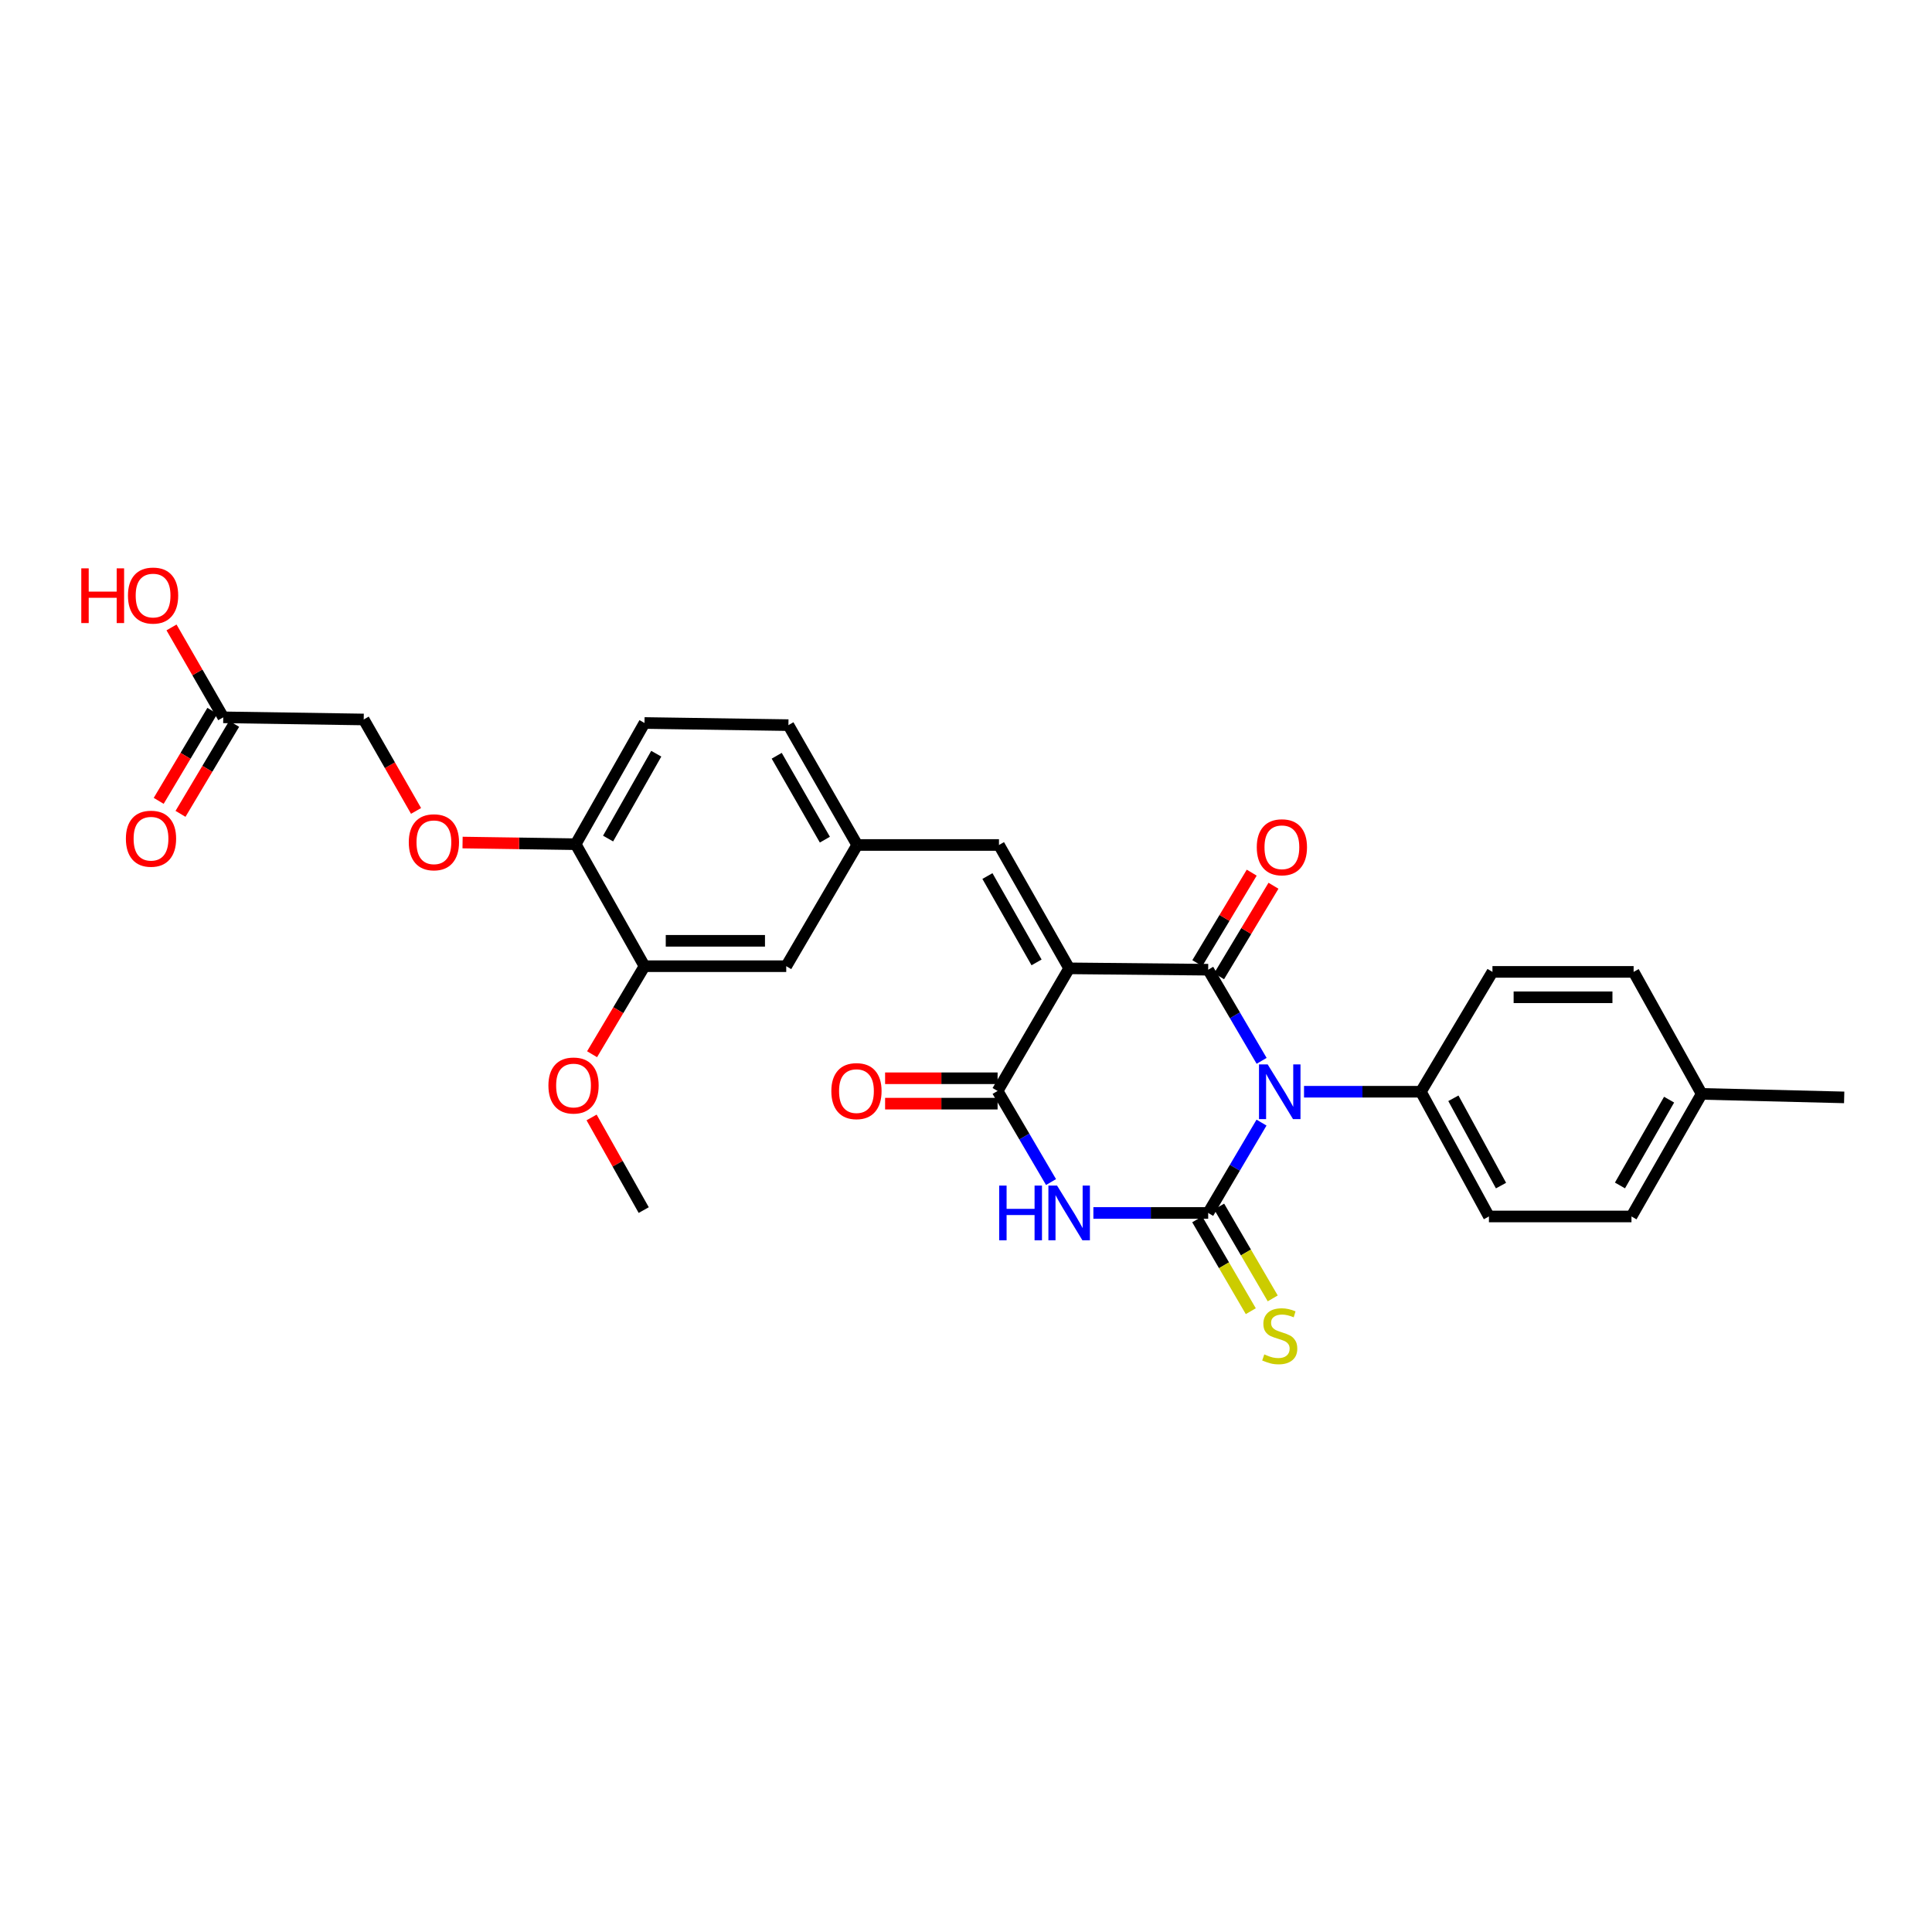 <?xml version='1.0' encoding='iso-8859-1'?>
<svg version='1.1' baseProfile='full'
              xmlns='http://www.w3.org/2000/svg'
                      xmlns:rdkit='http://www.rdkit.org/xml'
                      xmlns:xlink='http://www.w3.org/1999/xlink'
                  xml:space='preserve'
width='1000px' height='1000px' viewBox='0 0 1000 1000'>
<!-- END OF HEADER -->
<rect style='opacity:1.0;fill:#FFFFFF;stroke:none' width='1000' height='1000' x='0' y='0'> </rect>
<path class='bond-0' d='M 652.959,581.061 L 639.157,604.441' style='fill:none;fill-rule:evenodd;stroke:#0000FF;stroke-width:6px;stroke-linecap:butt;stroke-linejoin:miter;stroke-opacity:1' />
<path class='bond-0' d='M 639.157,604.441 L 625.356,627.821' style='fill:none;fill-rule:evenodd;stroke:#000000;stroke-width:6px;stroke-linecap:butt;stroke-linejoin:miter;stroke-opacity:1' />
<path class='bond-2' d='M 653.016,549.089 L 639.186,525.505' style='fill:none;fill-rule:evenodd;stroke:#0000FF;stroke-width:6px;stroke-linecap:butt;stroke-linejoin:miter;stroke-opacity:1' />
<path class='bond-2' d='M 639.186,525.505 L 625.356,501.922' style='fill:none;fill-rule:evenodd;stroke:#000000;stroke-width:6px;stroke-linecap:butt;stroke-linejoin:miter;stroke-opacity:1' />
<path class='bond-6' d='M 674.959,565.08 L 705.203,565.08' style='fill:none;fill-rule:evenodd;stroke:#0000FF;stroke-width:6px;stroke-linecap:butt;stroke-linejoin:miter;stroke-opacity:1' />
<path class='bond-6' d='M 705.203,565.08 L 735.446,565.08' style='fill:none;fill-rule:evenodd;stroke:#000000;stroke-width:6px;stroke-linecap:butt;stroke-linejoin:miter;stroke-opacity:1' />
<path class='bond-3' d='M 625.356,627.821 L 595.643,627.821' style='fill:none;fill-rule:evenodd;stroke:#000000;stroke-width:6px;stroke-linecap:butt;stroke-linejoin:miter;stroke-opacity:1' />
<path class='bond-3' d='M 595.643,627.821 L 565.93,627.821' style='fill:none;fill-rule:evenodd;stroke:#0000FF;stroke-width:6px;stroke-linecap:butt;stroke-linejoin:miter;stroke-opacity:1' />
<path class='bond-7' d='M 619.679,631.133 L 633.543,654.901' style='fill:none;fill-rule:evenodd;stroke:#000000;stroke-width:6px;stroke-linecap:butt;stroke-linejoin:miter;stroke-opacity:1' />
<path class='bond-7' d='M 633.543,654.901 L 647.408,678.669' style='fill:none;fill-rule:evenodd;stroke:#CCCC00;stroke-width:6px;stroke-linecap:butt;stroke-linejoin:miter;stroke-opacity:1' />
<path class='bond-7' d='M 631.032,624.51 L 644.897,648.278' style='fill:none;fill-rule:evenodd;stroke:#000000;stroke-width:6px;stroke-linecap:butt;stroke-linejoin:miter;stroke-opacity:1' />
<path class='bond-7' d='M 644.897,648.278 L 658.761,672.046' style='fill:none;fill-rule:evenodd;stroke:#CCCC00;stroke-width:6px;stroke-linecap:butt;stroke-linejoin:miter;stroke-opacity:1' />
<path class='bond-1' d='M 553.391,501.213 L 625.356,501.922' style='fill:none;fill-rule:evenodd;stroke:#000000;stroke-width:6px;stroke-linecap:butt;stroke-linejoin:miter;stroke-opacity:1' />
<path class='bond-4' d='M 553.391,501.213 L 516.353,564.678' style='fill:none;fill-rule:evenodd;stroke:#000000;stroke-width:6px;stroke-linecap:butt;stroke-linejoin:miter;stroke-opacity:1' />
<path class='bond-5' d='M 553.391,501.213 L 517.069,437.361' style='fill:none;fill-rule:evenodd;stroke:#000000;stroke-width:6px;stroke-linecap:butt;stroke-linejoin:miter;stroke-opacity:1' />
<path class='bond-5' d='M 536.518,498.135 L 511.092,453.438' style='fill:none;fill-rule:evenodd;stroke:#000000;stroke-width:6px;stroke-linecap:butt;stroke-linejoin:miter;stroke-opacity:1' />
<path class='bond-8' d='M 630.988,505.308 L 645.069,481.884' style='fill:none;fill-rule:evenodd;stroke:#000000;stroke-width:6px;stroke-linecap:butt;stroke-linejoin:miter;stroke-opacity:1' />
<path class='bond-8' d='M 645.069,481.884 L 659.15,458.461' style='fill:none;fill-rule:evenodd;stroke:#FF0000;stroke-width:6px;stroke-linecap:butt;stroke-linejoin:miter;stroke-opacity:1' />
<path class='bond-8' d='M 619.723,498.535 L 633.804,475.112' style='fill:none;fill-rule:evenodd;stroke:#000000;stroke-width:6px;stroke-linecap:butt;stroke-linejoin:miter;stroke-opacity:1' />
<path class='bond-8' d='M 633.804,475.112 L 647.885,451.689' style='fill:none;fill-rule:evenodd;stroke:#FF0000;stroke-width:6px;stroke-linecap:butt;stroke-linejoin:miter;stroke-opacity:1' />
<path class='bond-29' d='M 544.012,611.831 L 530.183,588.255' style='fill:none;fill-rule:evenodd;stroke:#0000FF;stroke-width:6px;stroke-linecap:butt;stroke-linejoin:miter;stroke-opacity:1' />
<path class='bond-29' d='M 530.183,588.255 L 516.353,564.678' style='fill:none;fill-rule:evenodd;stroke:#000000;stroke-width:6px;stroke-linecap:butt;stroke-linejoin:miter;stroke-opacity:1' />
<path class='bond-10' d='M 516.353,558.106 L 487.24,558.106' style='fill:none;fill-rule:evenodd;stroke:#000000;stroke-width:6px;stroke-linecap:butt;stroke-linejoin:miter;stroke-opacity:1' />
<path class='bond-10' d='M 487.24,558.106 L 458.127,558.106' style='fill:none;fill-rule:evenodd;stroke:#FF0000;stroke-width:6px;stroke-linecap:butt;stroke-linejoin:miter;stroke-opacity:1' />
<path class='bond-10' d='M 516.353,571.25 L 487.24,571.25' style='fill:none;fill-rule:evenodd;stroke:#000000;stroke-width:6px;stroke-linecap:butt;stroke-linejoin:miter;stroke-opacity:1' />
<path class='bond-10' d='M 487.24,571.25 L 458.127,571.25' style='fill:none;fill-rule:evenodd;stroke:#FF0000;stroke-width:6px;stroke-linecap:butt;stroke-linejoin:miter;stroke-opacity:1' />
<path class='bond-11' d='M 517.069,437.361 L 443.695,437.361' style='fill:none;fill-rule:evenodd;stroke:#000000;stroke-width:6px;stroke-linecap:butt;stroke-linejoin:miter;stroke-opacity:1' />
<path class='bond-17' d='M 735.446,565.08 L 770.665,629.64' style='fill:none;fill-rule:evenodd;stroke:#000000;stroke-width:6px;stroke-linecap:butt;stroke-linejoin:miter;stroke-opacity:1' />
<path class='bond-17' d='M 752.268,568.469 L 776.921,613.661' style='fill:none;fill-rule:evenodd;stroke:#000000;stroke-width:6px;stroke-linecap:butt;stroke-linejoin:miter;stroke-opacity:1' />
<path class='bond-18' d='M 735.446,565.08 L 772.491,503.046' style='fill:none;fill-rule:evenodd;stroke:#000000;stroke-width:6px;stroke-linecap:butt;stroke-linejoin:miter;stroke-opacity:1' />
<path class='bond-9' d='M 333.59,500.103 L 406.957,500.103' style='fill:none;fill-rule:evenodd;stroke:#000000;stroke-width:6px;stroke-linecap:butt;stroke-linejoin:miter;stroke-opacity:1' />
<path class='bond-9' d='M 344.595,486.959 L 395.952,486.959' style='fill:none;fill-rule:evenodd;stroke:#000000;stroke-width:6px;stroke-linecap:butt;stroke-linejoin:miter;stroke-opacity:1' />
<path class='bond-23' d='M 333.59,500.103 L 320.023,522.884' style='fill:none;fill-rule:evenodd;stroke:#000000;stroke-width:6px;stroke-linecap:butt;stroke-linejoin:miter;stroke-opacity:1' />
<path class='bond-23' d='M 320.023,522.884 L 306.456,545.664' style='fill:none;fill-rule:evenodd;stroke:#FF0000;stroke-width:6px;stroke-linecap:butt;stroke-linejoin:miter;stroke-opacity:1' />
<path class='bond-31' d='M 333.59,500.103 L 297.969,436.96' style='fill:none;fill-rule:evenodd;stroke:#000000;stroke-width:6px;stroke-linecap:butt;stroke-linejoin:miter;stroke-opacity:1' />
<path class='bond-14' d='M 443.695,437.361 L 406.957,500.103' style='fill:none;fill-rule:evenodd;stroke:#000000;stroke-width:6px;stroke-linecap:butt;stroke-linejoin:miter;stroke-opacity:1' />
<path class='bond-21' d='M 443.695,437.361 L 408.081,375.328' style='fill:none;fill-rule:evenodd;stroke:#000000;stroke-width:6px;stroke-linecap:butt;stroke-linejoin:miter;stroke-opacity:1' />
<path class='bond-21' d='M 426.954,434.601 L 402.024,391.177' style='fill:none;fill-rule:evenodd;stroke:#000000;stroke-width:6px;stroke-linecap:butt;stroke-linejoin:miter;stroke-opacity:1' />
<path class='bond-12' d='M 115.557,371.29 L 188.259,372.4' style='fill:none;fill-rule:evenodd;stroke:#000000;stroke-width:6px;stroke-linecap:butt;stroke-linejoin:miter;stroke-opacity:1' />
<path class='bond-16' d='M 109.911,367.925 L 96.025,391.223' style='fill:none;fill-rule:evenodd;stroke:#000000;stroke-width:6px;stroke-linecap:butt;stroke-linejoin:miter;stroke-opacity:1' />
<path class='bond-16' d='M 96.025,391.223 L 82.139,414.521' style='fill:none;fill-rule:evenodd;stroke:#FF0000;stroke-width:6px;stroke-linecap:butt;stroke-linejoin:miter;stroke-opacity:1' />
<path class='bond-16' d='M 121.202,374.655 L 107.316,397.953' style='fill:none;fill-rule:evenodd;stroke:#000000;stroke-width:6px;stroke-linecap:butt;stroke-linejoin:miter;stroke-opacity:1' />
<path class='bond-16' d='M 107.316,397.953 L 93.43,421.25' style='fill:none;fill-rule:evenodd;stroke:#FF0000;stroke-width:6px;stroke-linecap:butt;stroke-linejoin:miter;stroke-opacity:1' />
<path class='bond-22' d='M 115.557,371.29 L 102.167,348.023' style='fill:none;fill-rule:evenodd;stroke:#000000;stroke-width:6px;stroke-linecap:butt;stroke-linejoin:miter;stroke-opacity:1' />
<path class='bond-22' d='M 102.167,348.023 L 88.777,324.756' style='fill:none;fill-rule:evenodd;stroke:#FF0000;stroke-width:6px;stroke-linecap:butt;stroke-linejoin:miter;stroke-opacity:1' />
<path class='bond-13' d='M 297.969,436.96 L 333.59,374.218' style='fill:none;fill-rule:evenodd;stroke:#000000;stroke-width:6px;stroke-linecap:butt;stroke-linejoin:miter;stroke-opacity:1' />
<path class='bond-13' d='M 314.743,434.038 L 339.678,390.119' style='fill:none;fill-rule:evenodd;stroke:#000000;stroke-width:6px;stroke-linecap:butt;stroke-linejoin:miter;stroke-opacity:1' />
<path class='bond-15' d='M 297.969,436.96 L 268.696,436.529' style='fill:none;fill-rule:evenodd;stroke:#000000;stroke-width:6px;stroke-linecap:butt;stroke-linejoin:miter;stroke-opacity:1' />
<path class='bond-15' d='M 268.696,436.529 L 239.423,436.098' style='fill:none;fill-rule:evenodd;stroke:#FF0000;stroke-width:6px;stroke-linecap:butt;stroke-linejoin:miter;stroke-opacity:1' />
<path class='bond-20' d='M 215.346,419.731 L 201.803,396.065' style='fill:none;fill-rule:evenodd;stroke:#FF0000;stroke-width:6px;stroke-linecap:butt;stroke-linejoin:miter;stroke-opacity:1' />
<path class='bond-20' d='M 201.803,396.065 L 188.259,372.4' style='fill:none;fill-rule:evenodd;stroke:#000000;stroke-width:6px;stroke-linecap:butt;stroke-linejoin:miter;stroke-opacity:1' />
<path class='bond-24' d='M 770.665,629.64 L 844.448,629.64' style='fill:none;fill-rule:evenodd;stroke:#000000;stroke-width:6px;stroke-linecap:butt;stroke-linejoin:miter;stroke-opacity:1' />
<path class='bond-25' d='M 772.491,503.046 L 845.558,503.046' style='fill:none;fill-rule:evenodd;stroke:#000000;stroke-width:6px;stroke-linecap:butt;stroke-linejoin:miter;stroke-opacity:1' />
<path class='bond-25' d='M 783.451,516.19 L 834.598,516.19' style='fill:none;fill-rule:evenodd;stroke:#000000;stroke-width:6px;stroke-linecap:butt;stroke-linejoin:miter;stroke-opacity:1' />
<path class='bond-19' d='M 333.59,374.218 L 408.081,375.328' style='fill:none;fill-rule:evenodd;stroke:#000000;stroke-width:6px;stroke-linecap:butt;stroke-linejoin:miter;stroke-opacity:1' />
<path class='bond-28' d='M 306.207,578.391 L 319.698,602.365' style='fill:none;fill-rule:evenodd;stroke:#FF0000;stroke-width:6px;stroke-linecap:butt;stroke-linejoin:miter;stroke-opacity:1' />
<path class='bond-28' d='M 319.698,602.365 L 333.189,626.339' style='fill:none;fill-rule:evenodd;stroke:#000000;stroke-width:6px;stroke-linecap:butt;stroke-linejoin:miter;stroke-opacity:1' />
<path class='bond-30' d='M 844.448,629.64 L 880.777,566.19' style='fill:none;fill-rule:evenodd;stroke:#000000;stroke-width:6px;stroke-linecap:butt;stroke-linejoin:miter;stroke-opacity:1' />
<path class='bond-30' d='M 838.491,613.591 L 863.921,569.176' style='fill:none;fill-rule:evenodd;stroke:#000000;stroke-width:6px;stroke-linecap:butt;stroke-linejoin:miter;stroke-opacity:1' />
<path class='bond-26' d='M 845.558,503.046 L 880.777,566.19' style='fill:none;fill-rule:evenodd;stroke:#000000;stroke-width:6px;stroke-linecap:butt;stroke-linejoin:miter;stroke-opacity:1' />
<path class='bond-27' d='M 880.777,566.19 L 954.545,568.008' style='fill:none;fill-rule:evenodd;stroke:#000000;stroke-width:6px;stroke-linecap:butt;stroke-linejoin:miter;stroke-opacity:1' />
<path  class='atom-0' d='M 656.133 550.92
L 665.413 565.92
Q 666.333 567.4, 667.813 570.08
Q 669.293 572.76, 669.373 572.92
L 669.373 550.92
L 673.133 550.92
L 673.133 579.24
L 669.253 579.24
L 659.293 562.84
Q 658.133 560.92, 656.893 558.72
Q 655.693 556.52, 655.333 555.84
L 655.333 579.24
L 651.653 579.24
L 651.653 550.92
L 656.133 550.92
' fill='#0000FF'/>
<path  class='atom-4' d='M 517.171 613.661
L 521.011 613.661
L 521.011 625.701
L 535.491 625.701
L 535.491 613.661
L 539.331 613.661
L 539.331 641.981
L 535.491 641.981
L 535.491 628.901
L 521.011 628.901
L 521.011 641.981
L 517.171 641.981
L 517.171 613.661
' fill='#0000FF'/>
<path  class='atom-4' d='M 547.131 613.661
L 556.411 628.661
Q 557.331 630.141, 558.811 632.821
Q 560.291 635.501, 560.371 635.661
L 560.371 613.661
L 564.131 613.661
L 564.131 641.981
L 560.251 641.981
L 550.291 625.581
Q 549.131 623.661, 547.891 621.461
Q 546.691 619.261, 546.331 618.581
L 546.331 641.981
L 542.651 641.981
L 542.651 613.661
L 547.131 613.661
' fill='#0000FF'/>
<path  class='atom-8' d='M 654.393 701.035
Q 654.713 701.155, 656.033 701.715
Q 657.353 702.275, 658.793 702.635
Q 660.273 702.955, 661.713 702.955
Q 664.393 702.955, 665.953 701.675
Q 667.513 700.355, 667.513 698.075
Q 667.513 696.515, 666.713 695.555
Q 665.953 694.595, 664.753 694.075
Q 663.553 693.555, 661.553 692.955
Q 659.033 692.195, 657.513 691.475
Q 656.033 690.755, 654.953 689.235
Q 653.913 687.715, 653.913 685.155
Q 653.913 681.595, 656.313 679.395
Q 658.753 677.195, 663.553 677.195
Q 666.833 677.195, 670.553 678.755
L 669.633 681.835
Q 666.233 680.435, 663.673 680.435
Q 660.913 680.435, 659.393 681.595
Q 657.873 682.715, 657.913 684.675
Q 657.913 686.195, 658.673 687.115
Q 659.473 688.035, 660.593 688.555
Q 661.753 689.075, 663.673 689.675
Q 666.233 690.475, 667.753 691.275
Q 669.273 692.075, 670.353 693.715
Q 671.473 695.315, 671.473 698.075
Q 671.473 701.995, 668.833 704.115
Q 666.233 706.195, 661.873 706.195
Q 659.353 706.195, 657.433 705.635
Q 655.553 705.115, 653.313 704.195
L 654.393 701.035
' fill='#CCCC00'/>
<path  class='atom-9' d='M 650.503 438.544
Q 650.503 431.744, 653.863 427.944
Q 657.223 424.144, 663.503 424.144
Q 669.783 424.144, 673.143 427.944
Q 676.503 431.744, 676.503 438.544
Q 676.503 445.424, 673.103 449.344
Q 669.703 453.224, 663.503 453.224
Q 657.263 453.224, 653.863 449.344
Q 650.503 445.464, 650.503 438.544
M 663.503 450.024
Q 667.823 450.024, 670.143 447.144
Q 672.503 444.224, 672.503 438.544
Q 672.503 432.984, 670.143 430.184
Q 667.823 427.344, 663.503 427.344
Q 659.183 427.344, 656.823 430.144
Q 654.503 432.944, 654.503 438.544
Q 654.503 444.264, 656.823 447.144
Q 659.183 450.024, 663.503 450.024
' fill='#FF0000'/>
<path  class='atom-11' d='M 430.301 564.758
Q 430.301 557.958, 433.661 554.158
Q 437.021 550.358, 443.301 550.358
Q 449.581 550.358, 452.941 554.158
Q 456.301 557.958, 456.301 564.758
Q 456.301 571.638, 452.901 575.558
Q 449.501 579.438, 443.301 579.438
Q 437.061 579.438, 433.661 575.558
Q 430.301 571.678, 430.301 564.758
M 443.301 576.238
Q 447.621 576.238, 449.941 573.358
Q 452.301 570.438, 452.301 564.758
Q 452.301 559.198, 449.941 556.398
Q 447.621 553.558, 443.301 553.558
Q 438.981 553.558, 436.621 556.358
Q 434.301 559.158, 434.301 564.758
Q 434.301 570.478, 436.621 573.358
Q 438.981 576.238, 443.301 576.238
' fill='#FF0000'/>
<path  class='atom-16' d='M 211.588 435.959
Q 211.588 429.159, 214.948 425.359
Q 218.308 421.559, 224.588 421.559
Q 230.868 421.559, 234.228 425.359
Q 237.588 429.159, 237.588 435.959
Q 237.588 442.839, 234.188 446.759
Q 230.788 450.639, 224.588 450.639
Q 218.348 450.639, 214.948 446.759
Q 211.588 442.879, 211.588 435.959
M 224.588 447.439
Q 228.908 447.439, 231.228 444.559
Q 233.588 441.639, 233.588 435.959
Q 233.588 430.399, 231.228 427.599
Q 228.908 424.759, 224.588 424.759
Q 220.268 424.759, 217.908 427.559
Q 215.588 430.359, 215.588 435.959
Q 215.588 441.679, 217.908 444.559
Q 220.268 447.439, 224.588 447.439
' fill='#FF0000'/>
<path  class='atom-17' d='M 65.161 434.112
Q 65.161 427.312, 68.521 423.512
Q 71.881 419.712, 78.161 419.712
Q 84.441 419.712, 87.801 423.512
Q 91.161 427.312, 91.161 434.112
Q 91.161 440.992, 87.761 444.912
Q 84.361 448.792, 78.161 448.792
Q 71.921 448.792, 68.521 444.912
Q 65.161 441.032, 65.161 434.112
M 78.161 445.592
Q 82.481 445.592, 84.801 442.712
Q 87.161 439.792, 87.161 434.112
Q 87.161 428.552, 84.801 425.752
Q 82.481 422.912, 78.161 422.912
Q 73.841 422.912, 71.481 425.712
Q 69.161 428.512, 69.161 434.112
Q 69.161 439.832, 71.481 442.712
Q 73.841 445.592, 78.161 445.592
' fill='#FF0000'/>
<path  class='atom-23' d='M 42.075 294.176
L 45.915 294.176
L 45.915 306.216
L 60.395 306.216
L 60.395 294.176
L 64.235 294.176
L 64.235 322.496
L 60.395 322.496
L 60.395 309.416
L 45.915 309.416
L 45.915 322.496
L 42.075 322.496
L 42.075 294.176
' fill='#FF0000'/>
<path  class='atom-23' d='M 66.235 308.256
Q 66.235 301.456, 69.595 297.656
Q 72.955 293.856, 79.235 293.856
Q 85.515 293.856, 88.875 297.656
Q 92.235 301.456, 92.235 308.256
Q 92.235 315.136, 88.835 319.056
Q 85.435 322.936, 79.235 322.936
Q 72.995 322.936, 69.595 319.056
Q 66.235 315.176, 66.235 308.256
M 79.235 319.736
Q 83.555 319.736, 85.875 316.856
Q 88.235 313.936, 88.235 308.256
Q 88.235 302.696, 85.875 299.896
Q 83.555 297.056, 79.235 297.056
Q 74.915 297.056, 72.555 299.856
Q 70.235 302.656, 70.235 308.256
Q 70.235 313.976, 72.555 316.856
Q 74.915 319.736, 79.235 319.736
' fill='#FF0000'/>
<path  class='atom-24' d='M 283.859 561.859
Q 283.859 555.059, 287.219 551.259
Q 290.579 547.459, 296.859 547.459
Q 303.139 547.459, 306.499 551.259
Q 309.859 555.059, 309.859 561.859
Q 309.859 568.739, 306.459 572.659
Q 303.059 576.539, 296.859 576.539
Q 290.619 576.539, 287.219 572.659
Q 283.859 568.779, 283.859 561.859
M 296.859 573.339
Q 301.179 573.339, 303.499 570.459
Q 305.859 567.539, 305.859 561.859
Q 305.859 556.299, 303.499 553.499
Q 301.179 550.659, 296.859 550.659
Q 292.539 550.659, 290.179 553.459
Q 287.859 556.259, 287.859 561.859
Q 287.859 567.579, 290.179 570.459
Q 292.539 573.339, 296.859 573.339
' fill='#FF0000'/>
</svg>
